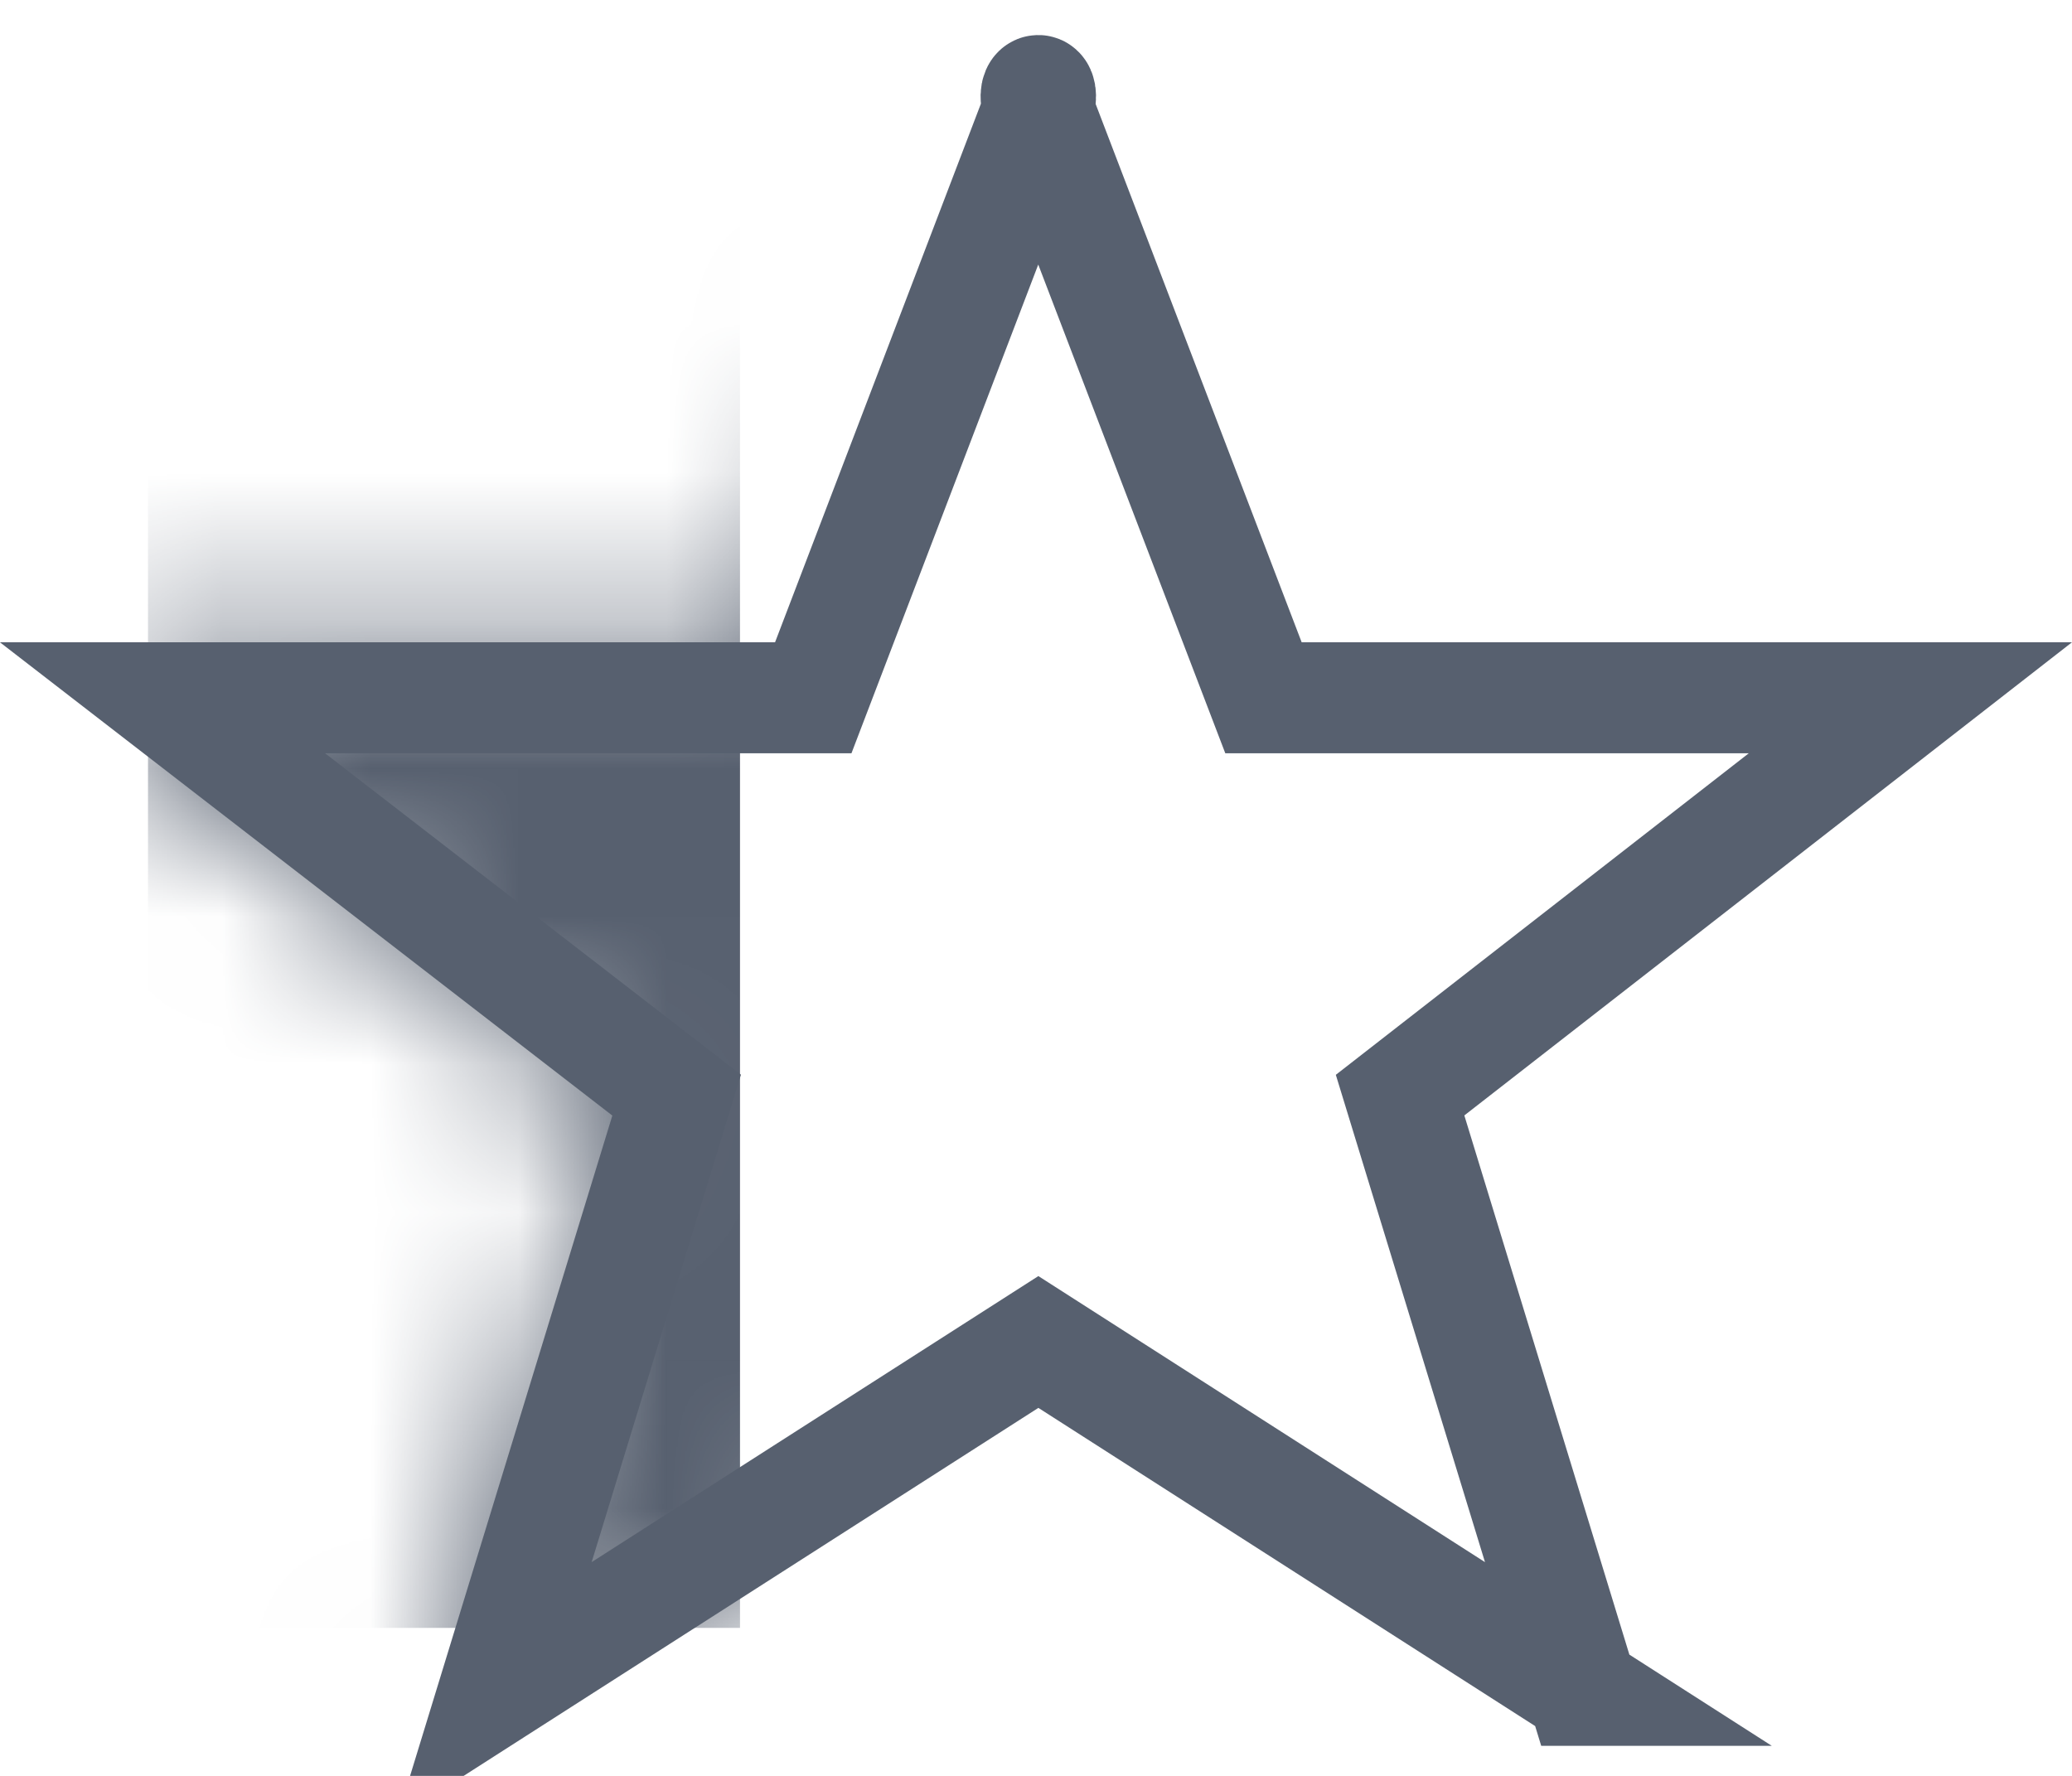 <svg width="14" height="12" viewBox="0 0 14 12" xmlns="http://www.w3.org/2000/svg" xmlns:xlink="http://www.w3.org/1999/xlink"><defs><path d="M7.016 9.825l-3.498 2.24c-.461.295-.706.113-.541-.426l1.16-3.79-3.34-2.581c-.44-.34-.35-.616.213-.616h4.227L6.656.942c.198-.52.518-.53.72 0l1.419 3.71h4.201c.555 0 .654.272.212.616l-3.314 2.58 1.16 3.79c.163.532-.075.725-.54.427l-3.498-2.24z" id="a"/></defs><g fill="none" fill-rule="evenodd"><path d="M0-1h14v14H0z"/><g transform="translate(0 -.311)"><mask id="b" fill="#fff"><use xlink:href="#a"/></mask><path fill="#57606F" mask="url(#b)" d="M1 .311h4v11H1z"/></g><path d="M10.691 11.422L9.46 7.4l3.448-2.685H8.537L7.025.764c-.077-.202.059-.204-.02 0l-1.51 3.951H1.098L4.572 7.4 3.34 11.422l3.676-2.354 3.675 2.354z" stroke="#57606F" stroke-width=".75"/></g></svg>